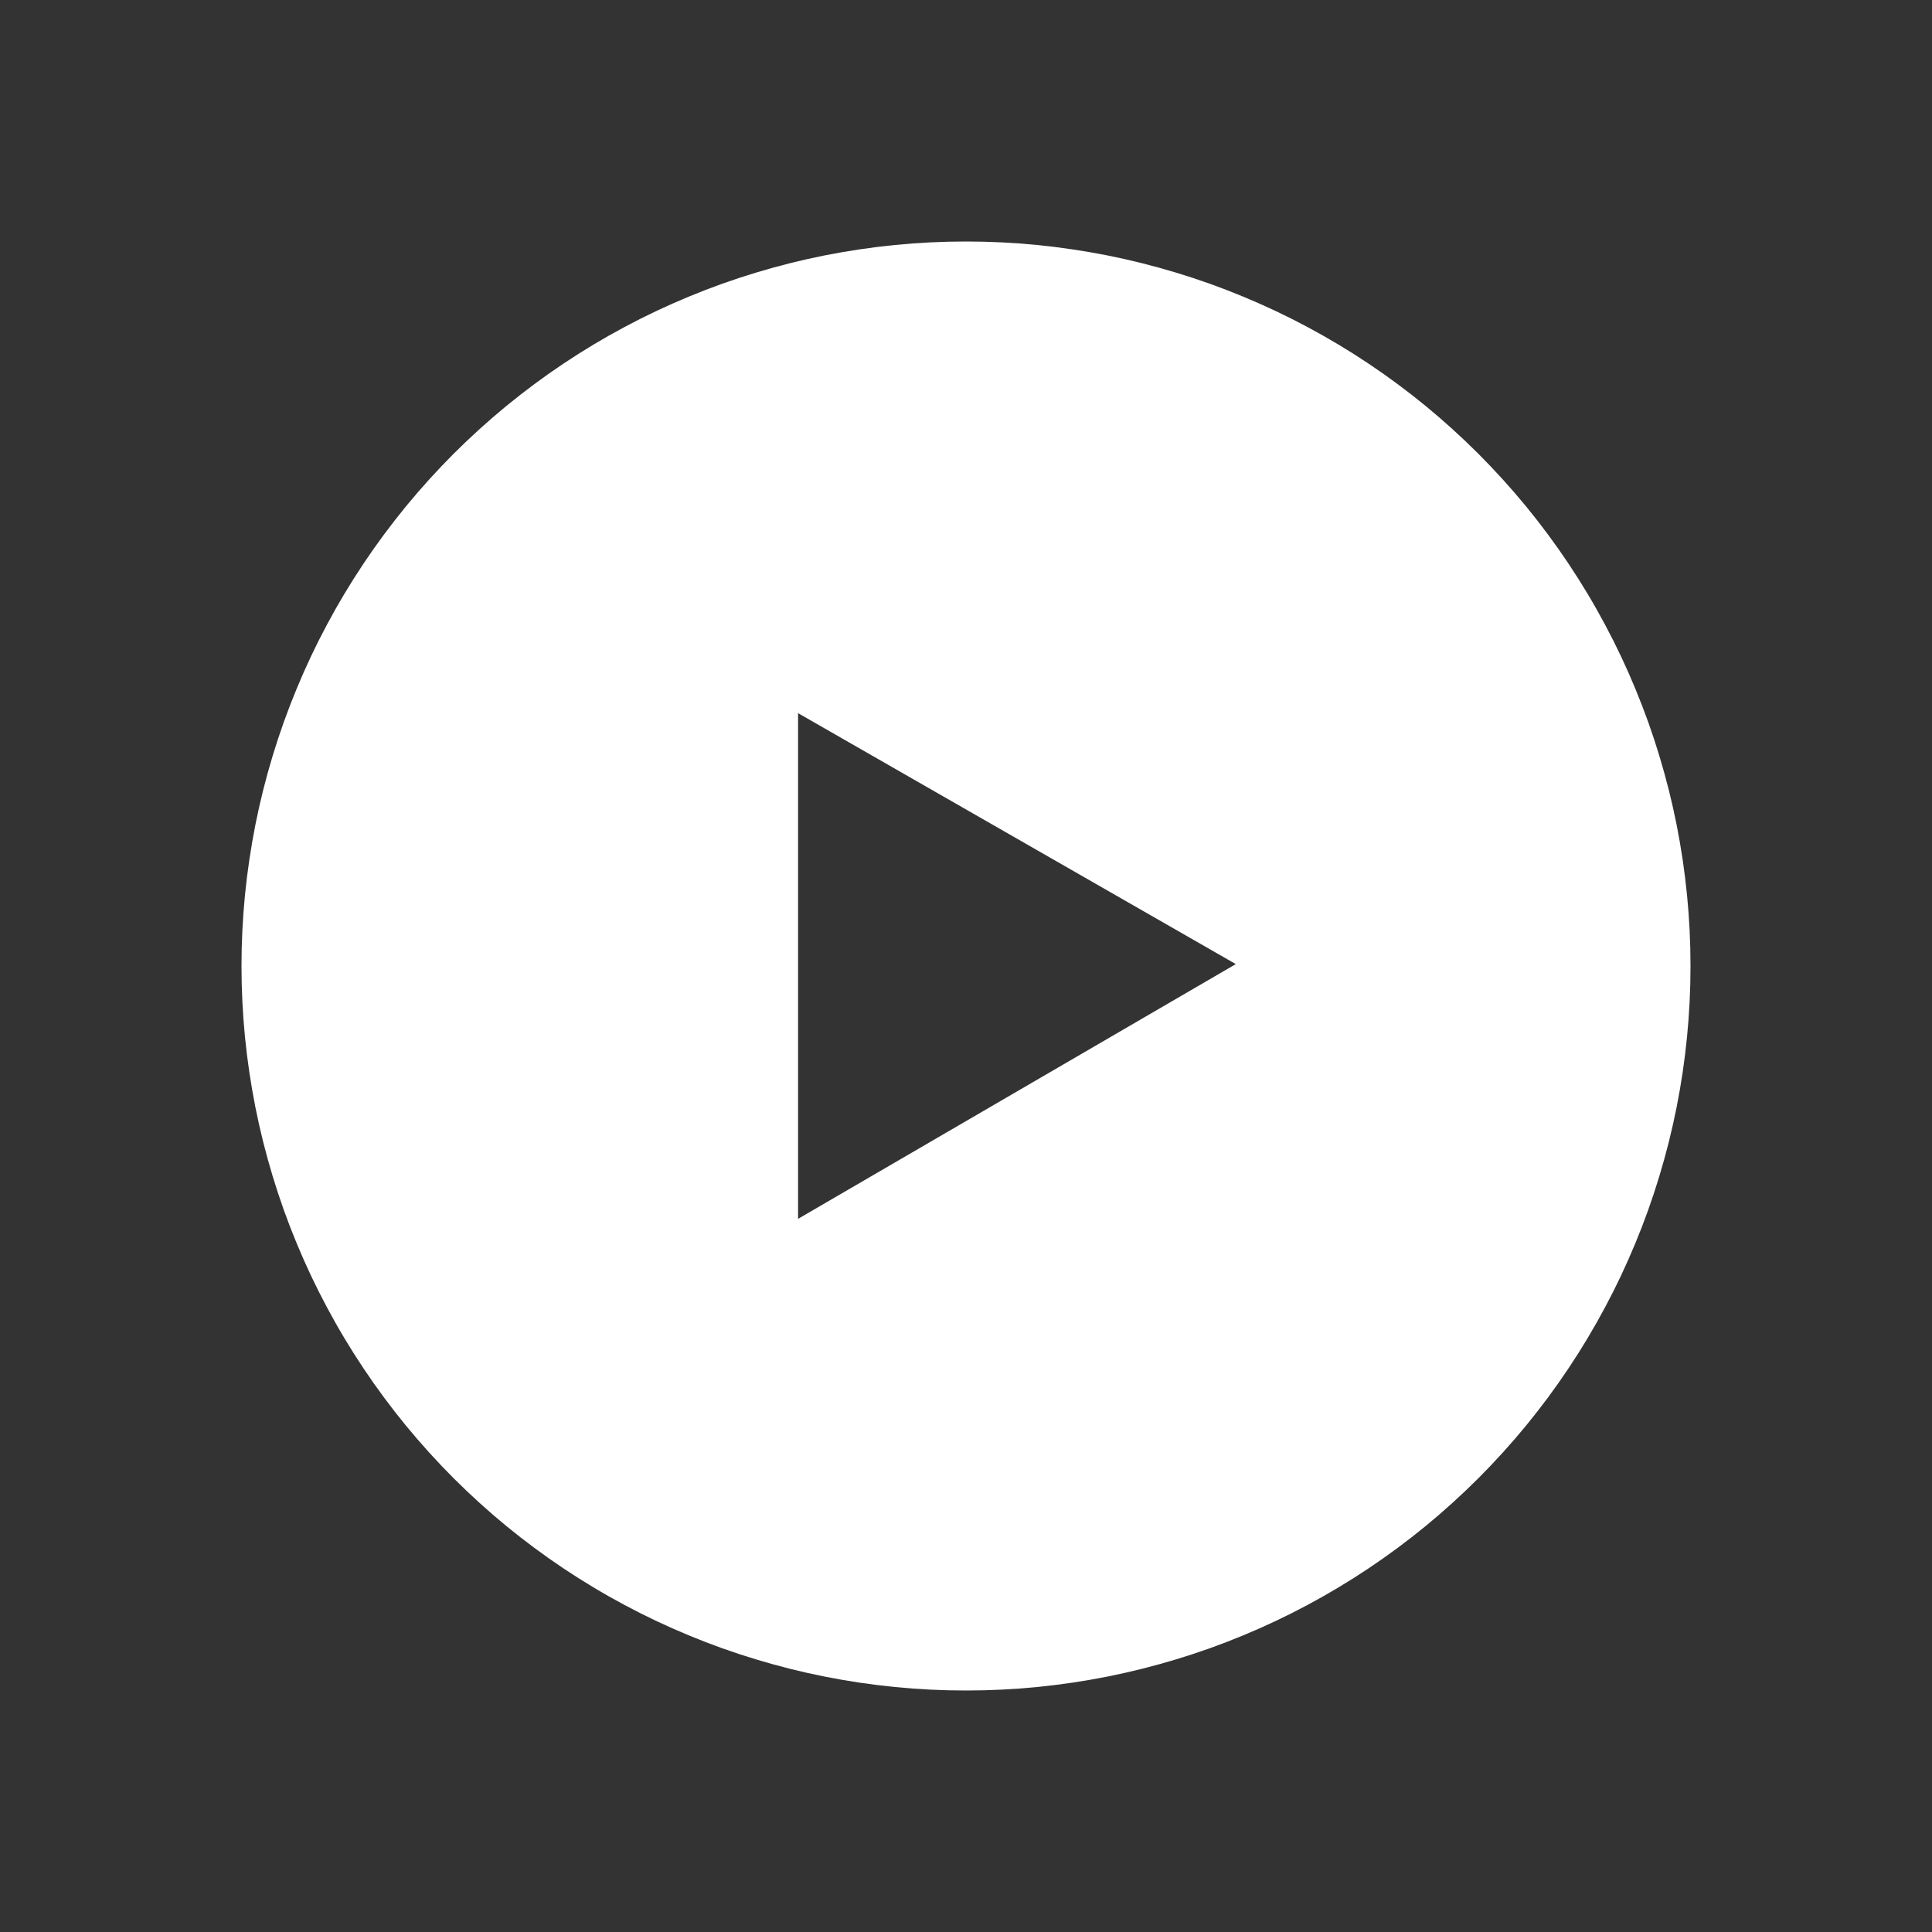 <svg xmlns="http://www.w3.org/2000/svg" xmlns:xlink="http://www.w3.org/1999/xlink" fill="none" version="1.1" width="60" height="60" viewBox="0 0 60 60"><rect x="0" y="0" width="60" height="60" fill="#333333" stroke="none"/><defs><clipPath id="master_svg0_7210_36175"><rect x="0" y="0" width="60" height="60" rx="0"/></clipPath></defs><g clip-path="url(#master_svg0_7210_36175)"><g><path d="M30,52.5Q30.552,52.5,31.104,52.473Q31.656,52.446,32.205,52.392Q32.755,52.337,33.301,52.257Q33.848,52.175,34.389,52.068Q34.931,51.96,35.467,51.826Q36.003,51.691,36.531,51.531Q37.06,51.371,37.58,51.185Q38.1,50.999,38.61,50.787Q39.121,50.576,39.62,50.34Q40.119,50.104,40.606,49.843Q41.094,49.583,41.567,49.299Q42.041,49.015,42.5,48.708Q42.96,48.401,43.403,48.072Q43.847,47.743,44.274,47.393Q44.701,47.042,45.11,46.671Q45.519,46.3,45.91,45.91Q46.3,45.519,46.671,45.11Q47.042,44.701,47.393,44.274Q47.743,43.847,48.072,43.403Q48.401,42.96,48.708,42.5Q49.015,42.041,49.299,41.567Q49.583,41.093,49.843,40.606Q50.104,40.119,50.34,39.62Q50.576,39.121,50.787,38.61Q50.999,38.1,51.185,37.58Q51.371,37.06,51.531,36.531Q51.691,36.003,51.826,35.467Q51.96,34.931,52.068,34.389Q52.175,33.848,52.257,33.301Q52.337,32.755,52.392,32.205Q52.446,31.656,52.473,31.104Q52.5,30.552,52.5,30Q52.5,29.448,52.473,28.896Q52.446,28.344,52.392,27.795Q52.337,27.245,52.257,26.699Q52.175,26.152,52.068,25.61Q51.96,25.069,51.826,24.533Q51.691,23.997,51.531,23.469Q51.371,22.94,51.185,22.42Q50.999,21.9,50.787,21.39Q50.576,20.879,50.34,20.38Q50.104,19.881,49.843,19.394Q49.583,18.906,49.299,18.433Q49.015,17.959,48.708,17.5Q48.401,17.04,48.072,16.597Q47.743,16.153,47.393,15.726Q47.042,15.299,46.671,14.89Q46.3,14.481,45.91,14.09Q45.519,13.7,45.11,13.329Q44.701,12.958,44.274,12.607Q43.847,12.257,43.403,11.928Q42.96,11.599,42.5,11.292Q42.041,10.985,41.567,10.701Q41.093,10.417,40.606,10.157Q40.119,9.896,39.62,9.66Q39.121,9.424,38.61,9.213Q38.1,9.001,37.58,8.815Q37.06,8.629,36.531,8.469Q36.003,8.309,35.467,8.174Q34.931,8.04,34.389,7.932Q33.848,7.825,33.301,7.744Q32.755,7.662,32.205,7.608Q31.656,7.554,31.104,7.527Q30.552,7.5,30,7.5Q29.448,7.5,28.896,7.527Q28.344,7.554,27.795,7.608Q27.245,7.662,26.699,7.744Q26.152,7.825,25.61,7.932Q25.069,8.04,24.533,8.174Q23.997,8.309,23.469,8.469Q22.94,8.629,22.42,8.815Q21.9,9.001,21.39,9.213Q20.879,9.424,20.38,9.66Q19.881,9.896,19.394,10.157Q18.906,10.417,18.433,10.701Q17.959,10.985,17.5,11.292Q17.04,11.599,16.597,11.928Q16.153,12.257,15.726,12.607Q15.299,12.958,14.89,13.329Q14.481,13.7,14.09,14.09Q13.7,14.481,13.329,14.89Q12.958,15.299,12.607,15.726Q12.257,16.153,11.928,16.597Q11.599,17.04,11.292,17.5Q10.985,17.959,10.701,18.433Q10.417,18.906,10.157,19.394Q9.896,19.881,9.66,20.38Q9.424,20.879,9.213,21.39Q9.001,21.9,8.815,22.42Q8.629,22.94,8.469,23.469Q8.309,23.997,8.174,24.533Q8.04,25.069,7.932,25.61Q7.825,26.152,7.744,26.699Q7.662,27.245,7.608,27.795Q7.554,28.344,7.527,28.896Q7.5,29.448,7.5,30Q7.5,30.552,7.527,31.104Q7.554,31.656,7.608,32.205Q7.662,32.755,7.744,33.301Q7.825,33.848,7.932,34.389Q8.04,34.931,8.174,35.467Q8.309,36.003,8.469,36.531Q8.629,37.06,8.815,37.58Q9.001,38.1,9.213,38.61Q9.424,39.121,9.66,39.62Q9.896,40.119,10.157,40.606Q10.417,41.094,10.701,41.567Q10.985,42.041,11.292,42.5Q11.599,42.96,11.928,43.403Q12.257,43.847,12.607,44.274Q12.958,44.701,13.329,45.11Q13.7,45.519,14.09,45.91Q14.481,46.3,14.89,46.671Q15.299,47.042,15.726,47.393Q16.153,47.743,16.597,48.072Q17.04,48.401,17.5,48.708Q17.959,49.015,18.433,49.299Q18.906,49.583,19.394,49.843Q19.881,50.104,20.38,50.34Q20.879,50.576,21.39,50.787Q21.9,50.999,22.42,51.185Q22.94,51.371,23.469,51.531Q23.997,51.691,24.533,51.826Q25.069,51.96,25.61,52.068Q26.152,52.175,26.699,52.257Q27.245,52.337,27.795,52.392Q28.344,52.446,28.896,52.473Q29.448,52.5,30,52.5ZM38.379,29.941L24.785,37.852L24.785,22.148L38.379,29.941Z" fill-rule="evenodd" fill="#FFFFFF" fill-opacity="1"/></g></g></svg>